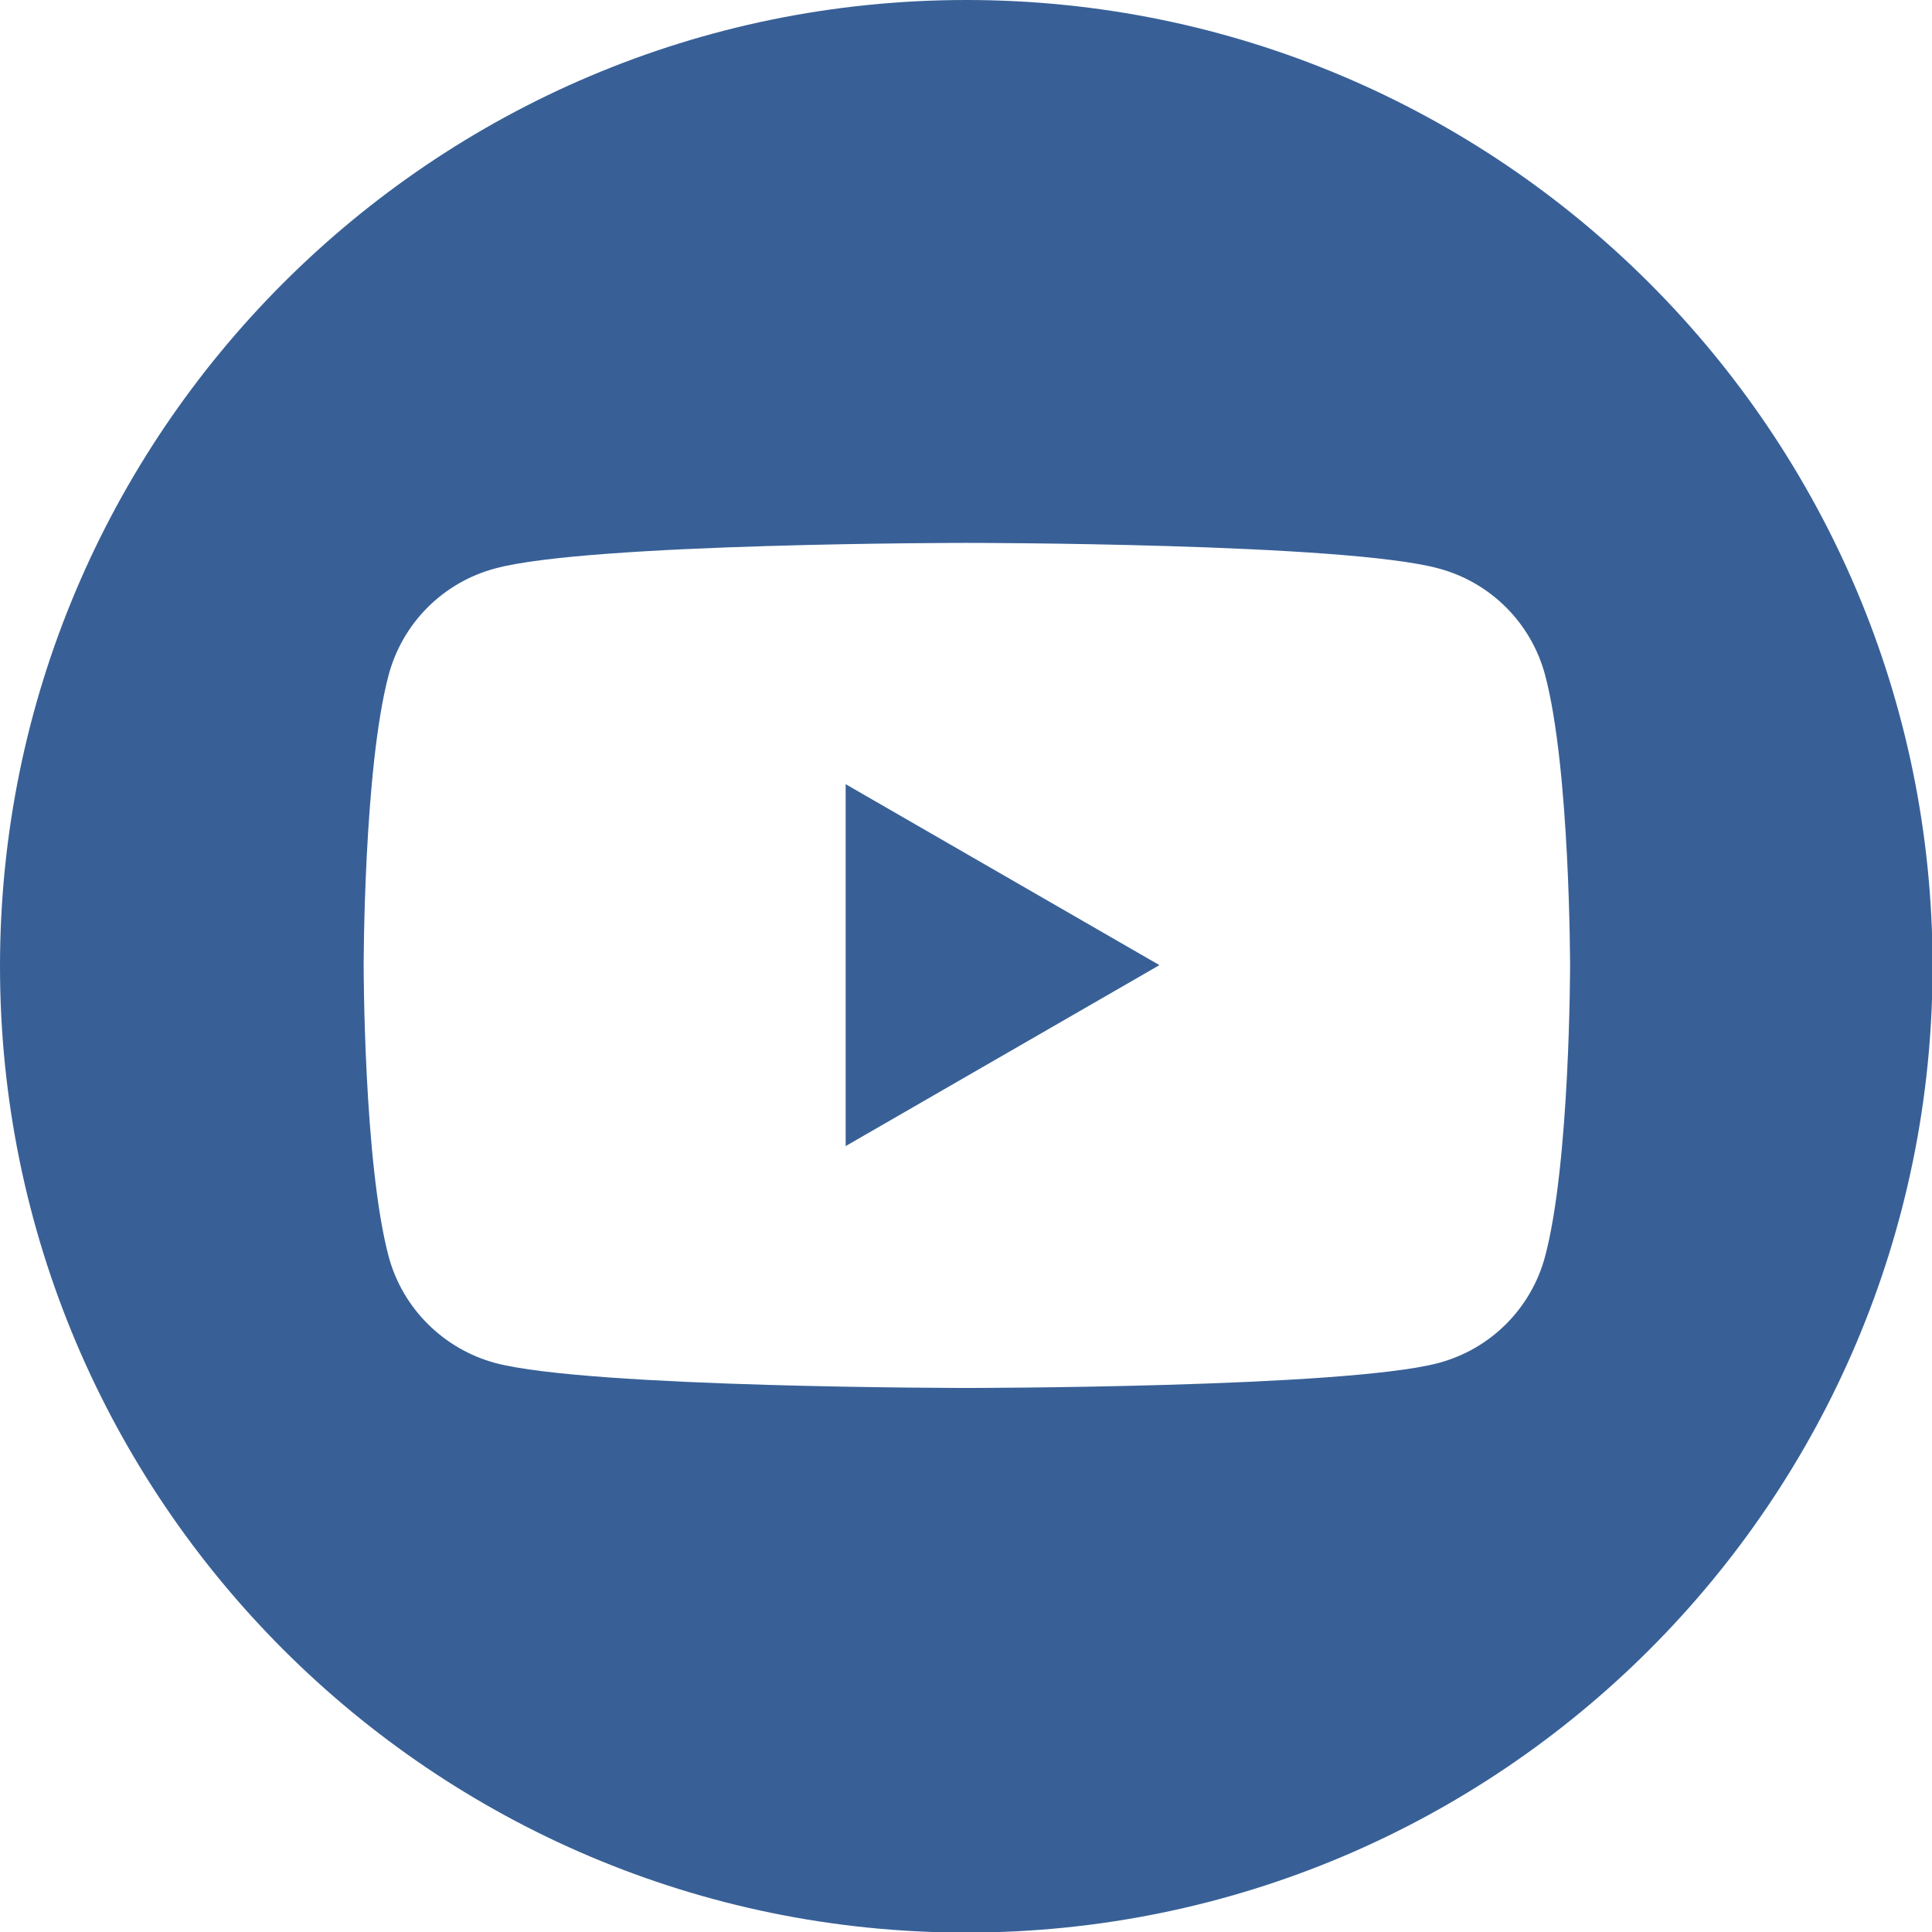 <?xml version="1.0" encoding="UTF-8"?><svg xmlns="http://www.w3.org/2000/svg" id="aw66d9d12985d09" viewBox="0 0 33.31 33.31" aria-hidden="true" width="33px" height="33px"><defs><linearGradient class="cerosgradient" data-cerosgradient="true" id="CerosGradient_id17e1ba659" gradientUnits="userSpaceOnUse" x1="50%" y1="100%" x2="50%" y2="0%"><stop offset="0%" stop-color="#d1d1d1"/><stop offset="100%" stop-color="#d1d1d1"/></linearGradient><linearGradient/><style>.cls-1-66d9d12985d09{fill:#386097;fill-rule:evenodd;stroke-width:0px;}</style></defs><path class="cls-1-66d9d12985d09" d="m16.66,0c9.19,0,16.66,7.46,16.66,16.66s-7.46,16.66-16.66,16.66S0,25.85,0,16.66,7.46,0,16.66,0Zm9.98,11.64c-.24-.9-.94-1.6-1.84-1.84-1.62-.44-8.13-.44-8.13-.44,0,0-6.51,0-8.13.44-.9.24-1.6.94-1.84,1.84-.43,1.62-.43,5.01-.43,5.01,0,0,0,3.39.43,5.01.24.9.95,1.6,1.84,1.84,1.62.43,8.13.43,8.13.43,0,0,6.51,0,8.13-.43.9-.24,1.6-.94,1.84-1.84.43-1.62.43-5.01.43-5.01,0,0,0-3.39-.43-5.01h0Zm-12.06,8.13v-6.25l5.41,3.12-5.41,3.12h0Z"/></svg>